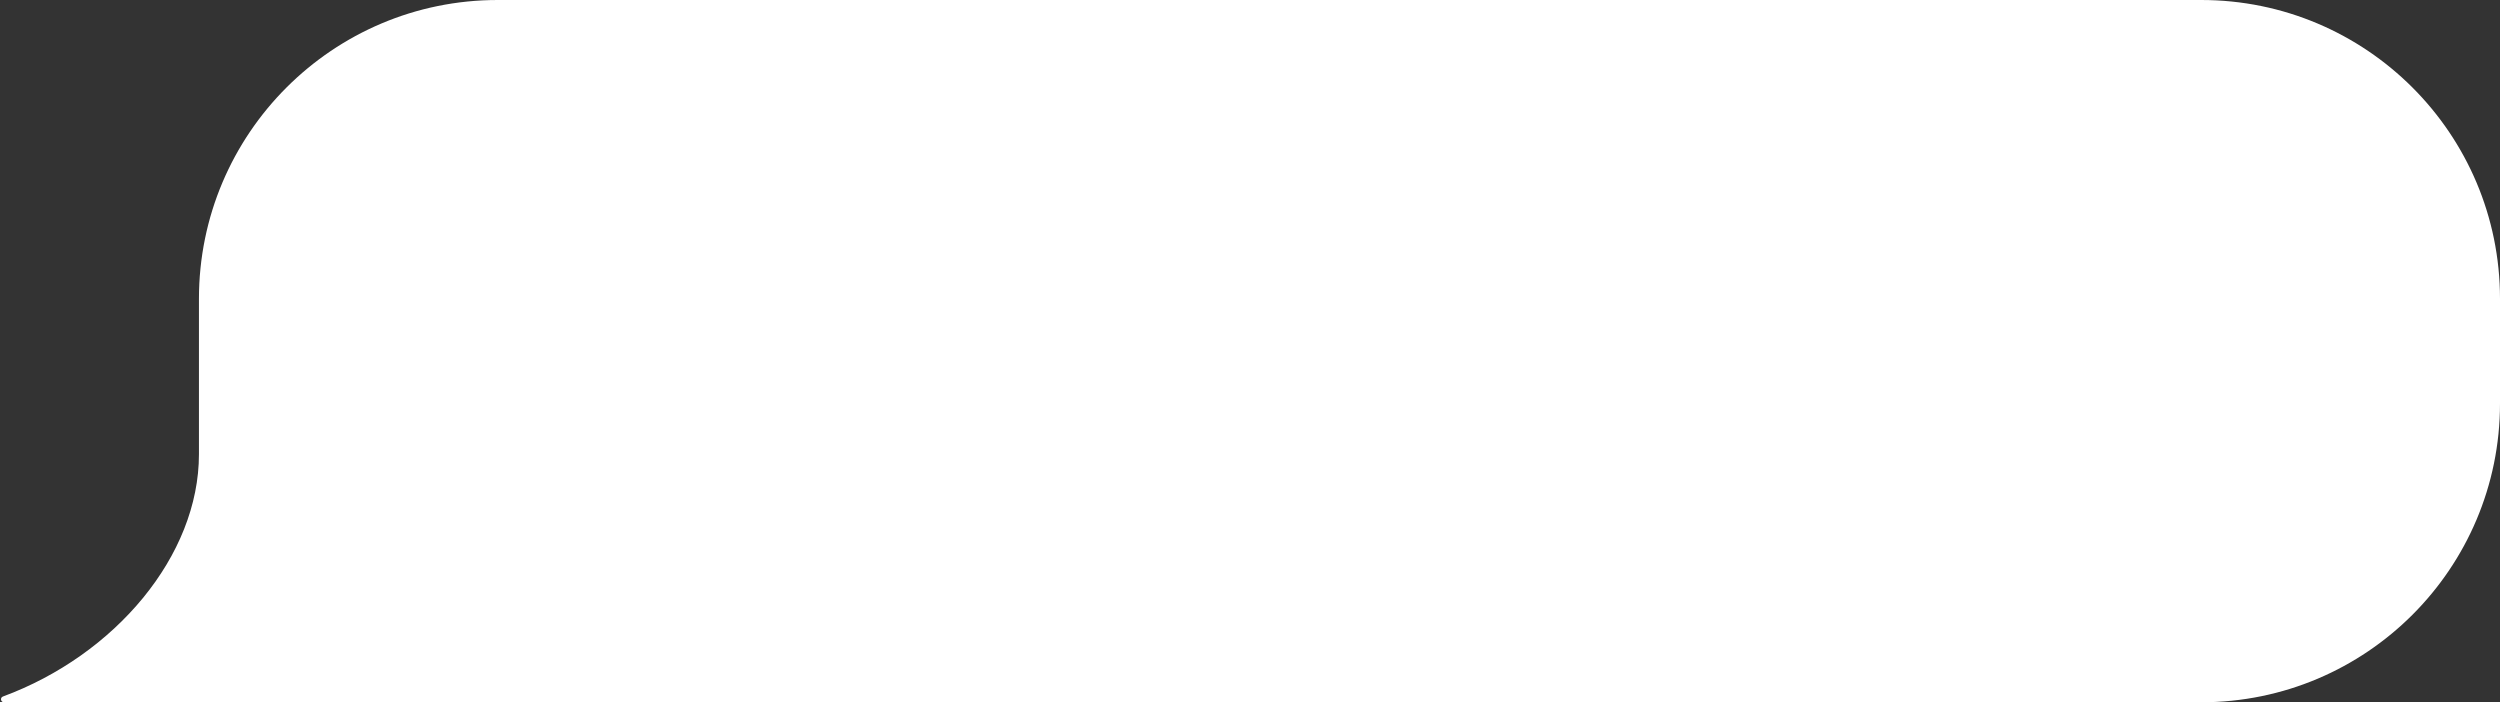 <?xml version="1.0" encoding="UTF-8" standalone="no"?><svg xmlns="http://www.w3.org/2000/svg" xmlns:xlink="http://www.w3.org/1999/xlink" fill="#000000" height="140.5" preserveAspectRatio="xMidYMid meet" version="1" viewBox="-0.2 0.0 500.2 140.5" width="500.2" zoomAndPan="magnify"><rect x="-0.2" y="0.0" width="500.2" height="140.5" fill="#333333" stroke="none"/><g id="change1_1"><path d="M 440.211 140.512 C 473.23 140.512 500 113.742 500 80.719 L 500 59.793 C 500 26.77 473.23 0 440.211 0 L 99.398 0 C 66.375 0 39.605 26.77 39.605 59.793 L 39.605 90.883 C 39.605 111.23 22.816 131.07 0.387 139.359 C -0.234 139.59 -0.062 140.508 0.598 140.508 L 440.211 140.512" fill="#ffffff"/></g></svg>